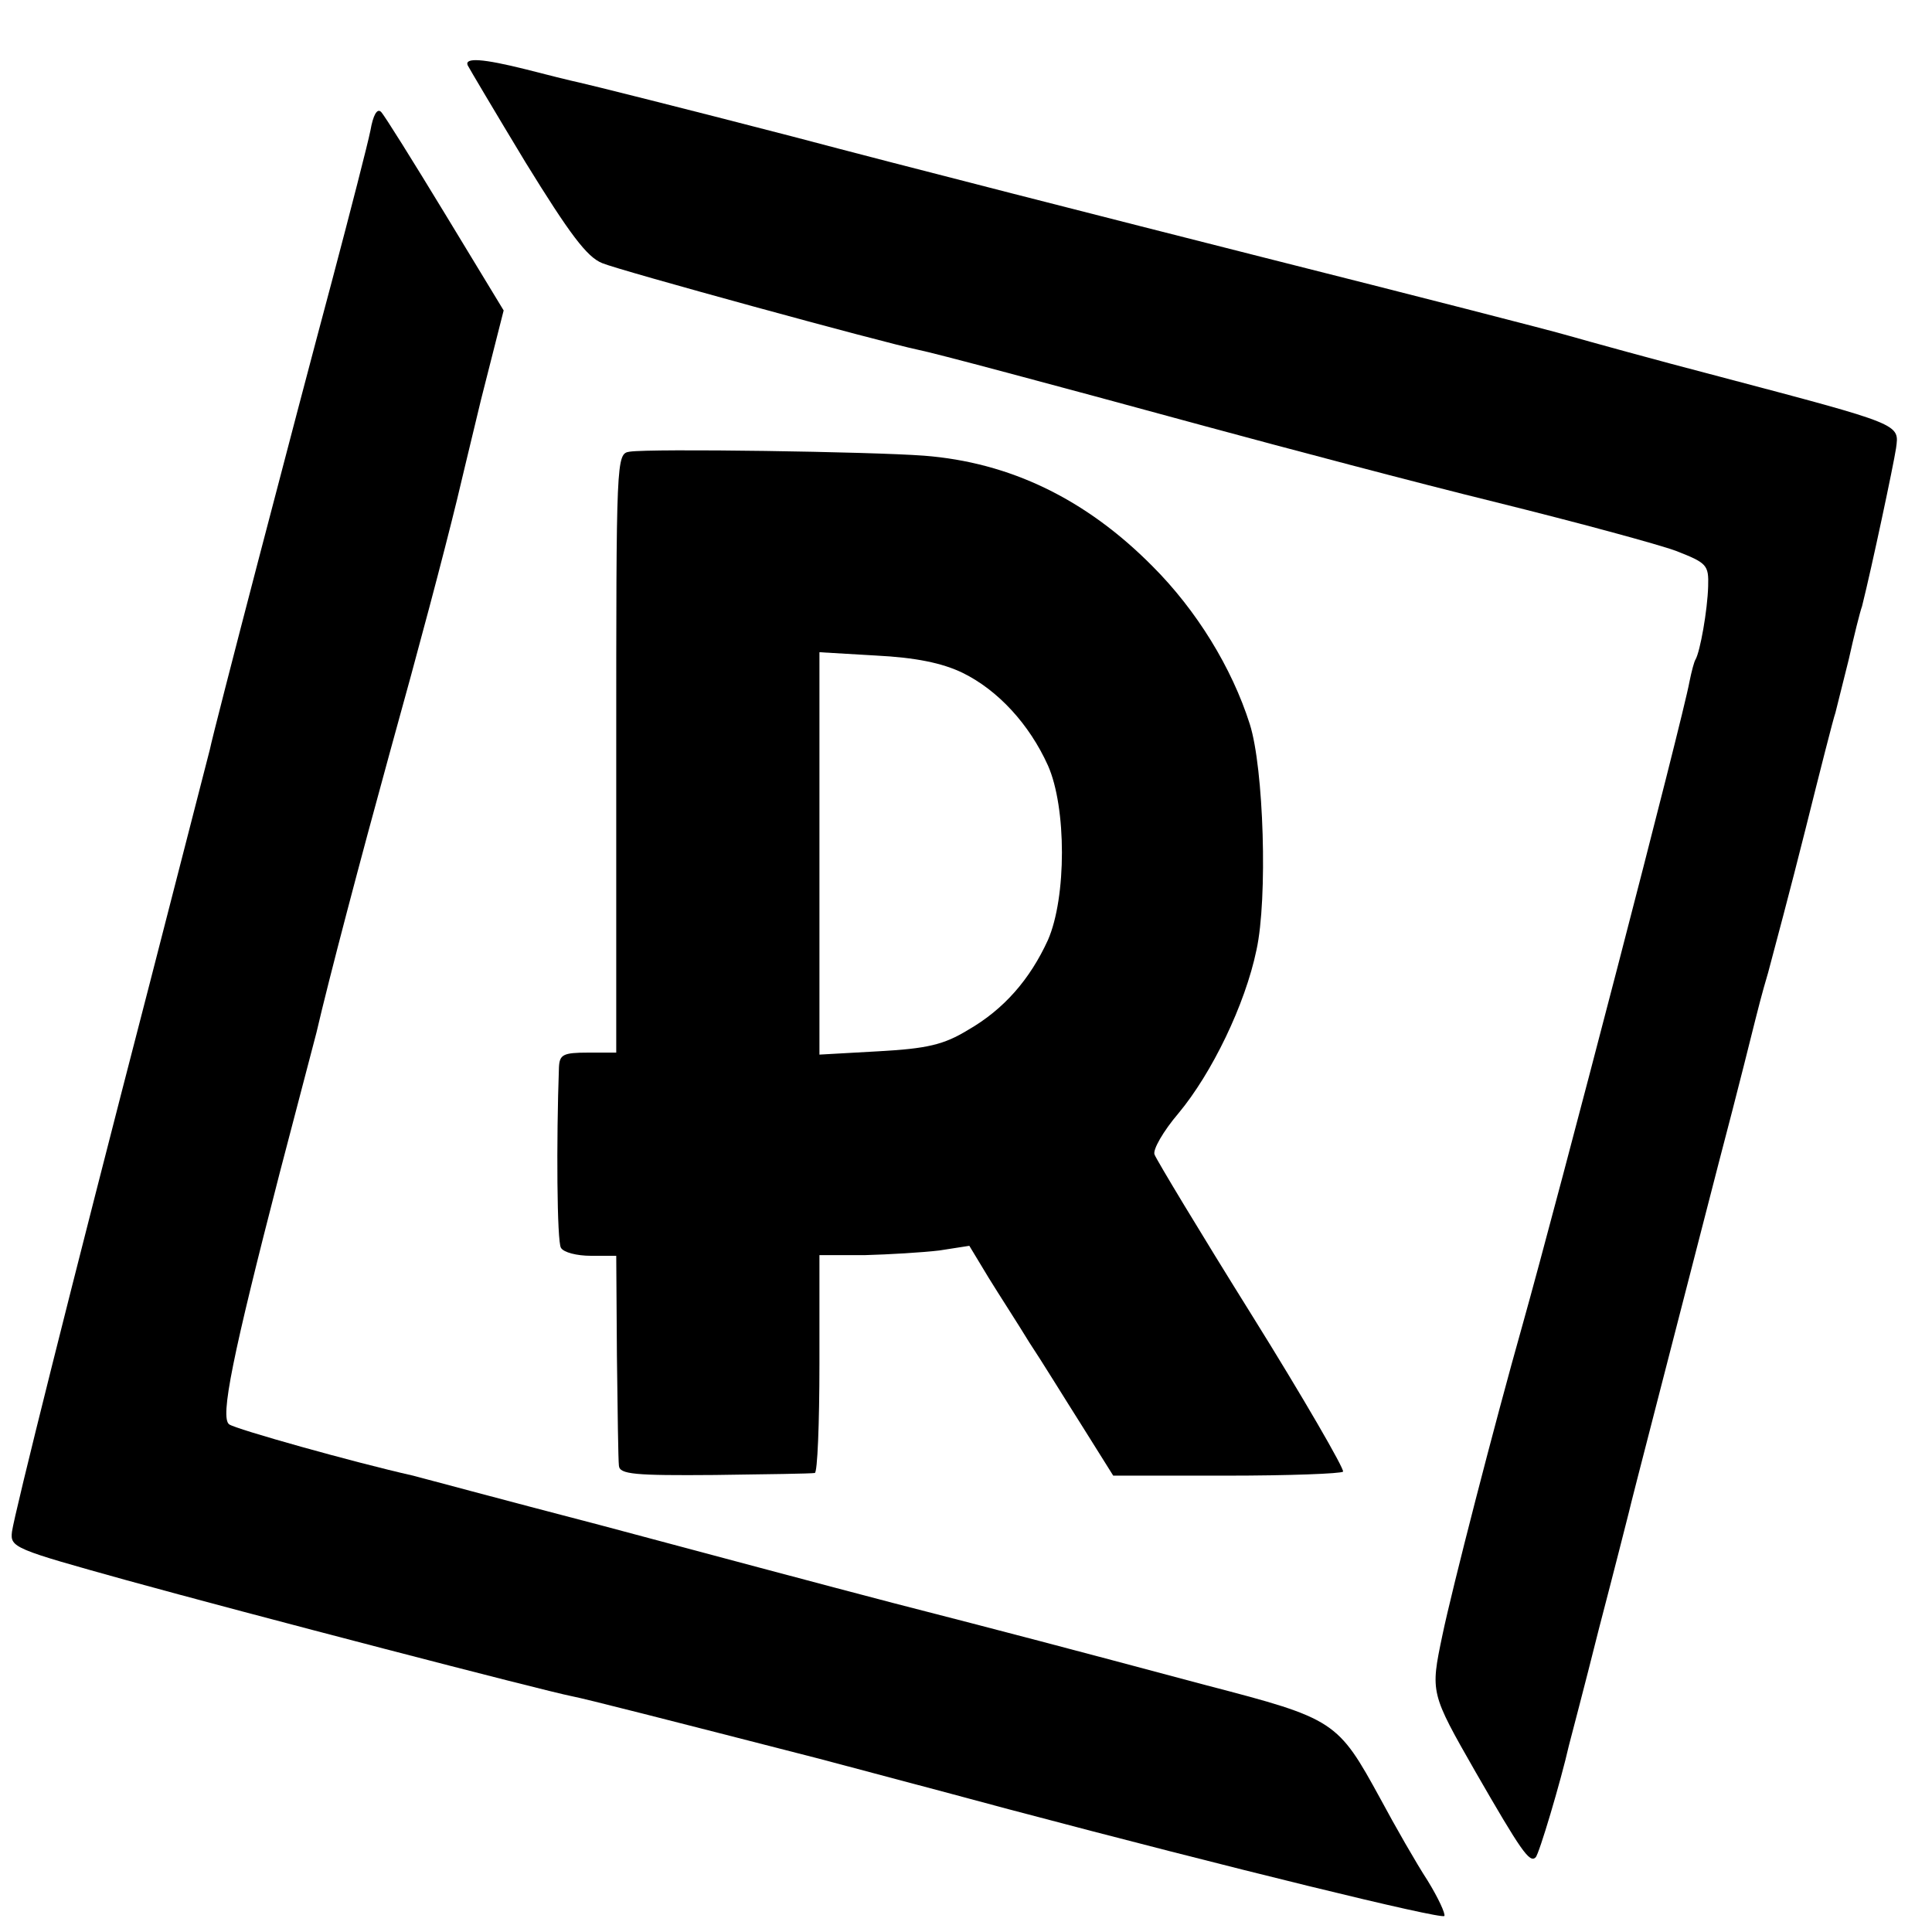 <?xml version="1.0" standalone="no"?>
<!DOCTYPE svg PUBLIC "-//W3C//DTD SVG 20010904//EN"
 "http://www.w3.org/TR/2001/REC-SVG-20010904/DTD/svg10.dtd">
<svg version="1.0" xmlns="http://www.w3.org/2000/svg"
 width="290pt" height="290pt" viewBox="0 0 290 290"
 preserveAspectRatio="xMidYMid meet">
<g transform="translate(0,290) scale(0.1,-0.1)"
fill="#000000" stroke="none">
<path d="M702 2802 c2 -4 41 -70 87 -146 66 -107 92 -142 115 -151 26 -11 421
-119 474 -130 25 -5 186 -48 432 -115 118 -32 314 -84 436 -114 121 -30 243
-63 270 -73 46 -18 49 -21 48 -53 -1 -36 -12 -98 -19 -110 -2 -3 -6 -18 -9
-33 -10 -56 -196 -771 -251 -967 -41 -145 -106 -397 -120 -465 -18 -86 -18
-86 50 -205 68 -118 81 -137 90 -128 5 4 38 115 50 168 2 8 23 87 45 175 23
88 43 167 45 175 4 18 62 241 135 525 29 110 53 207 55 215 2 8 10 40 19 70 8
30 34 127 56 215 22 88 42 167 45 175 2 8 11 44 20 80 8 36 17 72 20 80 15 60
47 211 51 237 5 37 10 35 -266 108 -96 25 -197 53 -225 61 -27 8 -234 61 -460
118 -225 57 -543 138 -705 181 -162 42 -306 78 -320 81 -14 3 -50 12 -81 20
-64 16 -92 18 -87 6z"/>
<path d="M556 2704 c-4 -20 -30 -121 -57 -223 -57 -213 -178 -676 -184 -706
-3 -11 -43 -168 -90 -350 -120 -463 -203 -796 -207 -824 -3 -24 3 -26 172 -73
181 -50 627 -166 668 -174 21 -4 146 -36 372 -94 41 -11 170 -45 285 -76 332
-88 647 -165 653 -160 2 3 -9 27 -25 53 -17 26 -49 82 -71 123 -64 117 -68
120 -260 170 -221 59 -297 79 -472 124 -96 25 -294 78 -440 117 -146 38 -272
72 -280 74 -89 20 -267 70 -276 77 -14 10 5 103 76 378 28 107 53 202 55 210
19 82 66 260 110 420 45 162 80 294 101 380 2 8 18 76 36 150 l34 134 -88 145
c-48 79 -91 148 -96 153 -6 6 -12 -5 -16 -28z"/>
<path d="M945 2222 c-20 -3 -20 -9 -20 -452 l0 -450 -42 0 c-38 0 -43 -3 -44
-22 -4 -111 -3 -262 3 -271 4 -7 24 -12 45 -12 l38 0 1 -150 c1 -83 2 -157 3
-165 1 -13 23 -15 144 -14 78 1 145 2 150 3 4 0 7 74 7 164 l0 163 68 0 c37 1
87 4 112 7 l45 7 29 -48 c16 -26 44 -69 61 -97 18 -27 53 -84 79 -125 l47 -75
170 0 c94 0 172 3 175 6 2 4 -59 110 -137 235 -78 125 -143 233 -146 241 -3 7
13 35 36 62 50 60 100 163 117 245 17 77 11 273 -10 339 -27 85 -80 171 -146
237 -100 101 -214 156 -343 166 -79 6 -410 11 -442 6z m500 -332 c53 -26 100
-77 128 -139 28 -63 28 -198 0 -262 -27 -59 -66 -104 -120 -135 -36 -22 -61
-28 -134 -32 l-89 -5 0 302 0 302 85 -5 c59 -3 99 -11 130 -26z"/>
</g>
</svg>

